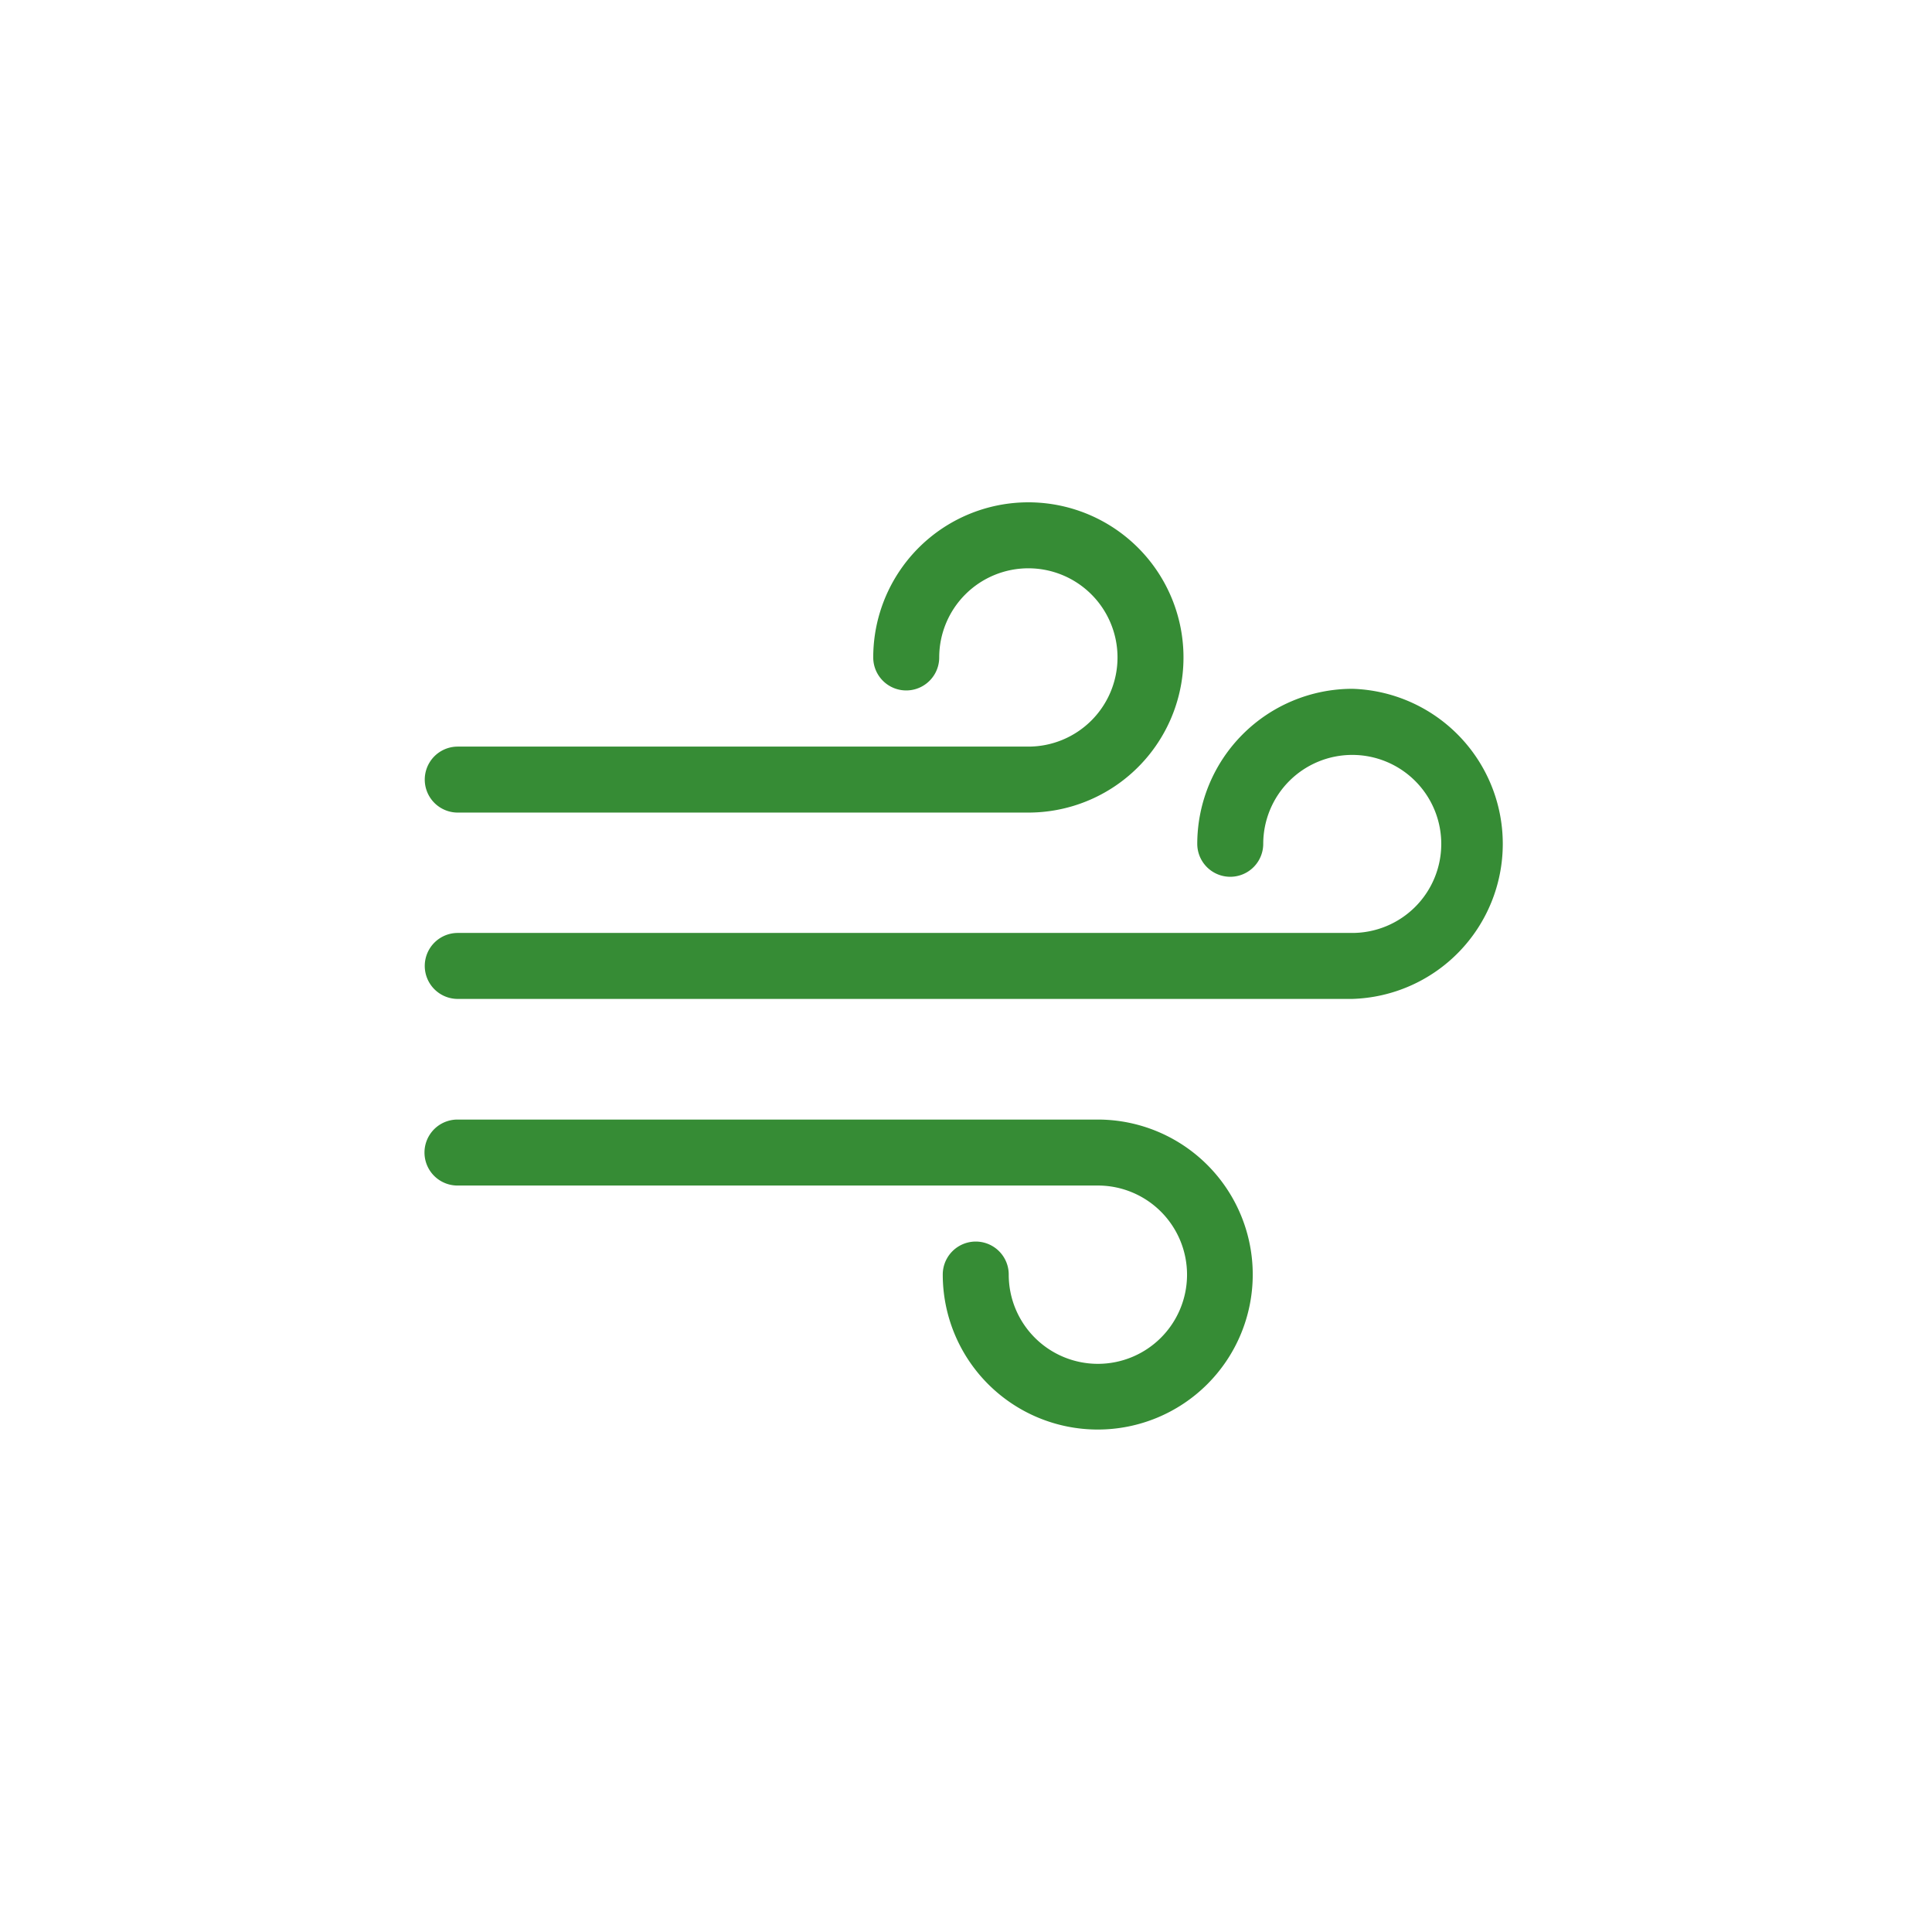 <?xml version="1.0" encoding="UTF-8"?> <svg xmlns="http://www.w3.org/2000/svg" id="Layer_1" data-name="Layer 1" viewBox="0 0 141.73 141.73"><defs><style>.cls-1{fill:#368c35;}</style></defs><g id="Group_3280" data-name="Group 3280"><path id="Path_1897" data-name="Path 1897" class="cls-1" d="M33.58,59.61H75.43A11.38,11.38,0,1,0,64.06,48.23a2.42,2.42,0,1,0,4.84,0,6.54,6.54,0,1,1,6.53,6.54H33.58a2.42,2.42,0,0,0,0,4.84Z"></path><path id="Path_1898" data-name="Path 1898" class="cls-1" d="M99.2,50.53A11.39,11.39,0,0,0,87.83,61.9a2.42,2.42,0,1,0,4.84,0,6.53,6.53,0,1,1,6.53,6.54H33.58a2.42,2.42,0,1,0,0,4.84H99.2a11.38,11.38,0,0,0,0-22.75Z"></path><path id="Path_1899" data-name="Path 1899" class="cls-1" d="M80.56,82.13h-47a2.42,2.42,0,1,0,0,4.84h47A6.54,6.54,0,1,1,74,93.5a2.42,2.42,0,1,0-4.84,0A11.37,11.37,0,1,0,80.56,82.13Z"></path></g></svg> 